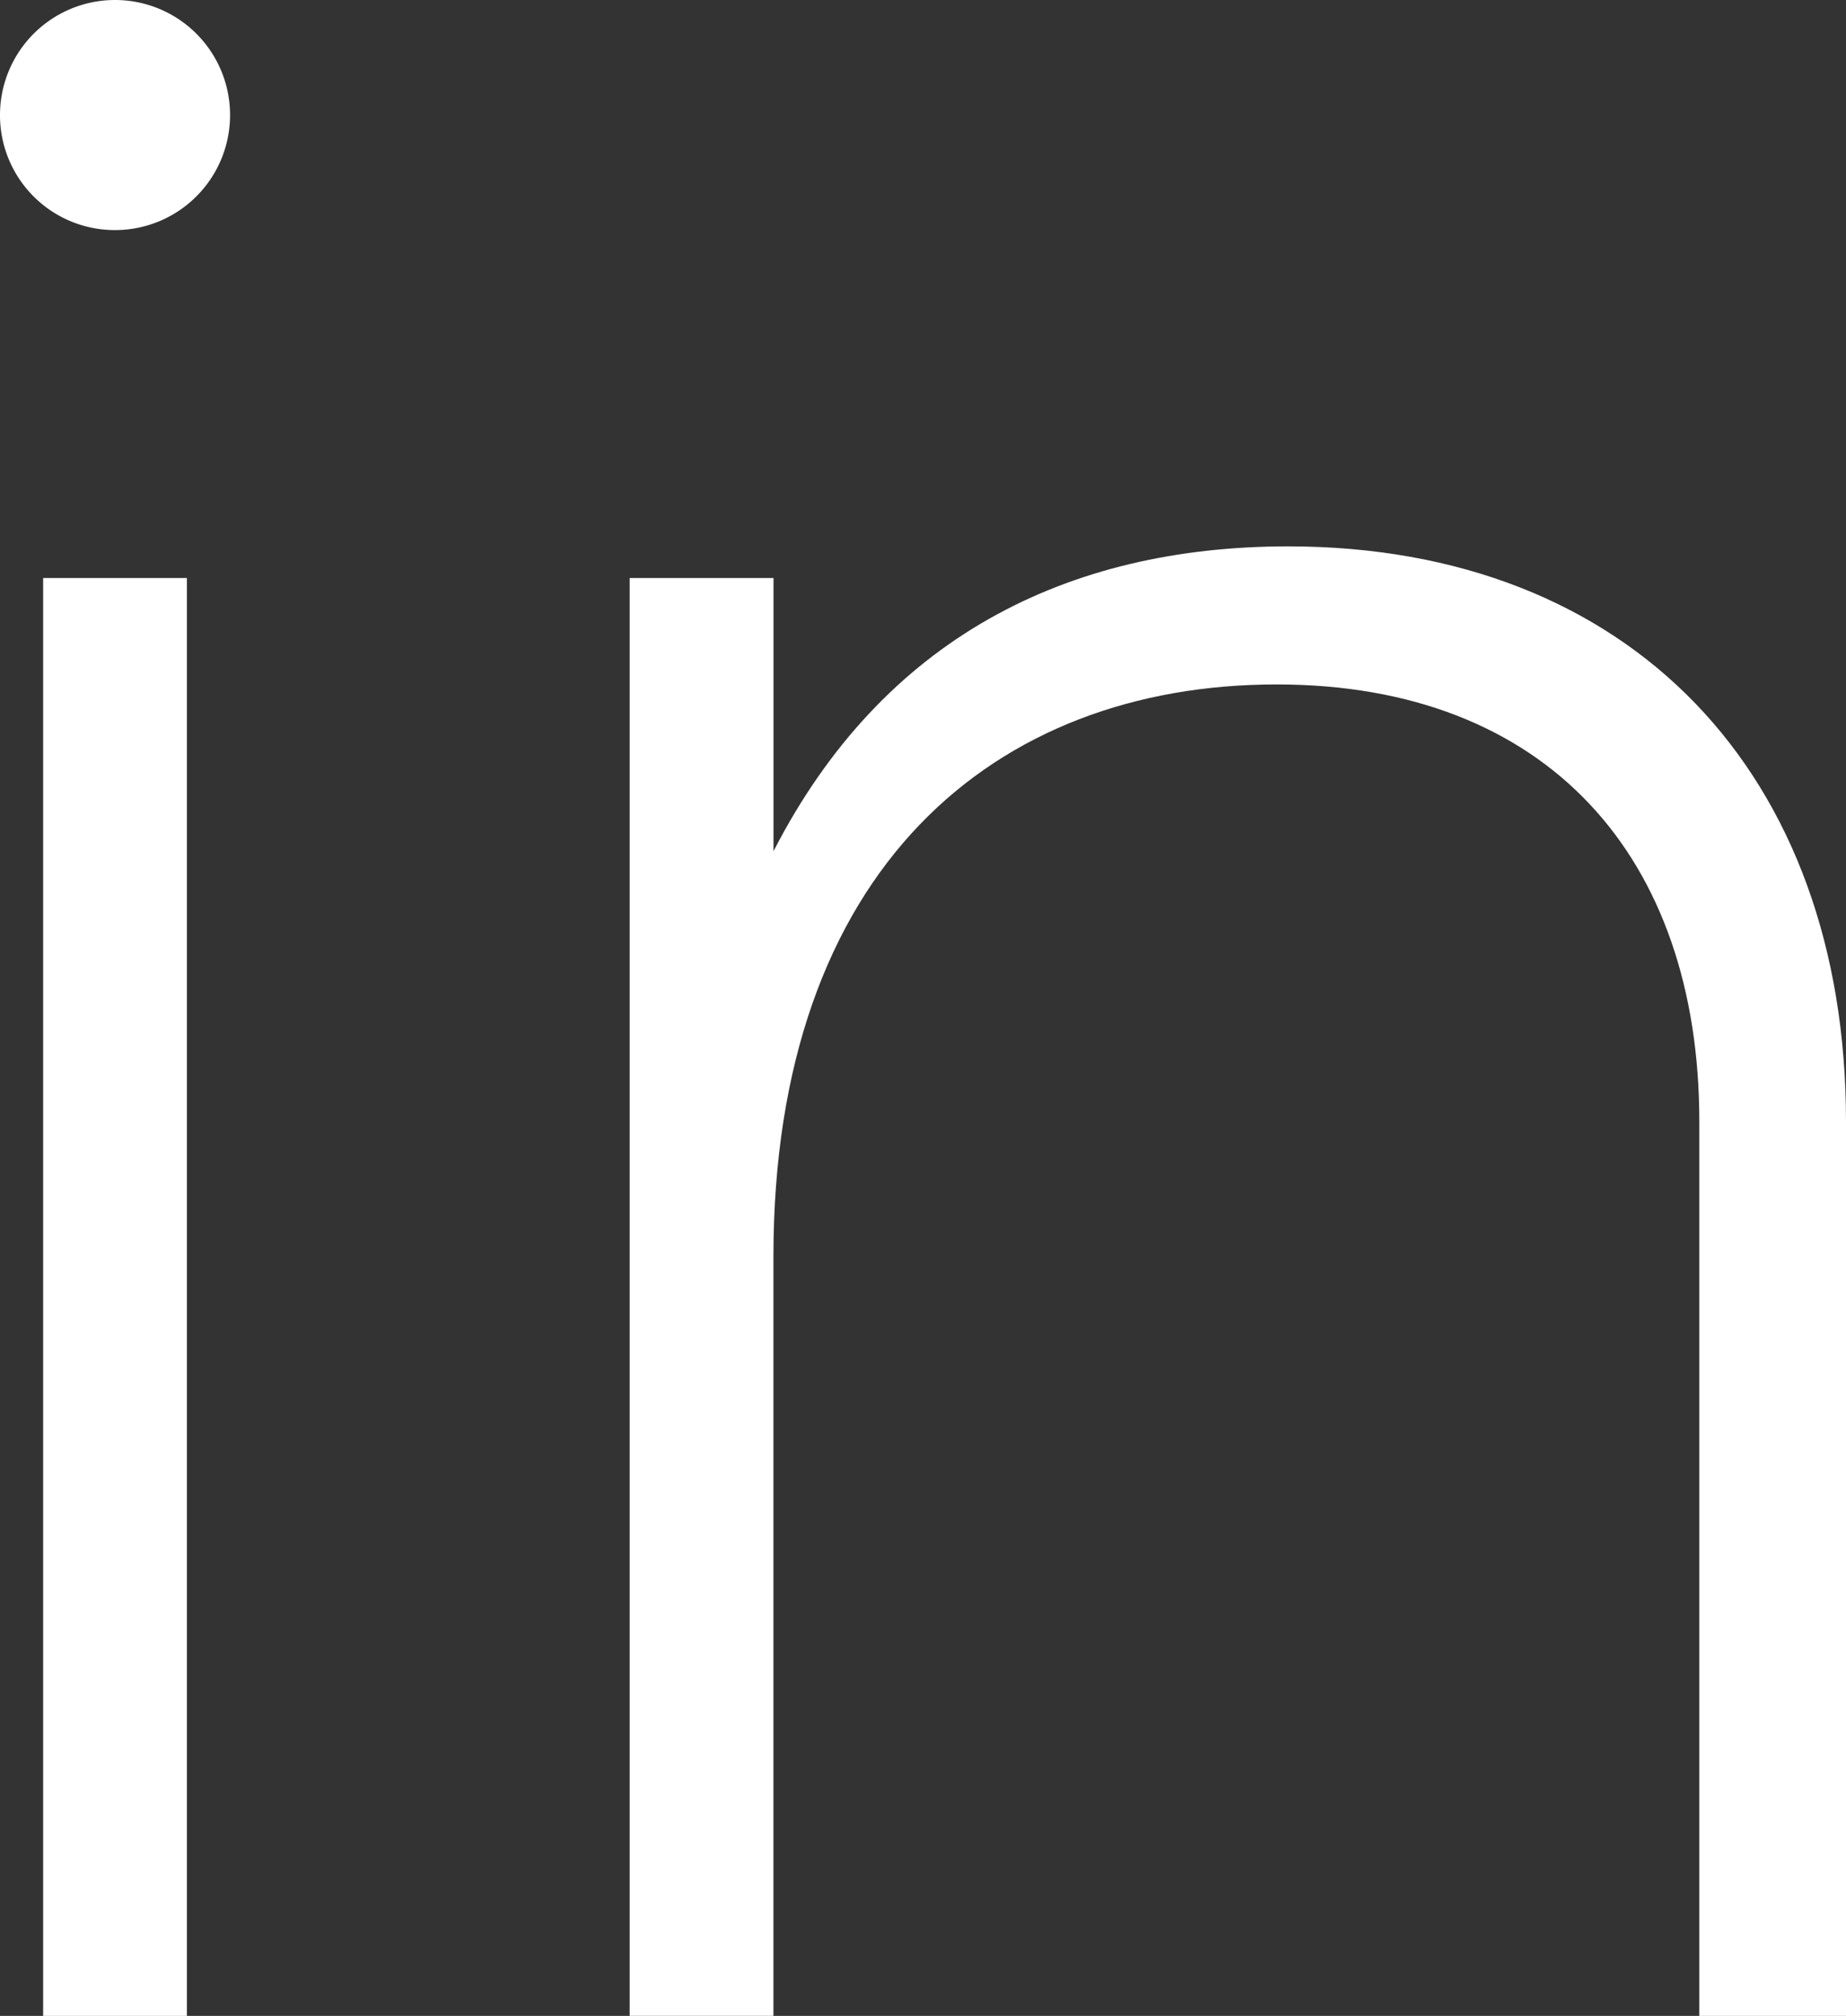 <svg xmlns="http://www.w3.org/2000/svg" viewBox="0 0 118.639 129.546"><rect x="0" y="0" width="118.639" height="129.546" fill="#333333" stroke="none"/><defs><style>.a{fill:#fff;}</style></defs><title>ttl_3</title><path class="a" d="M0,7.394a7.393,7.393,0,1,1,7.394,7.392h0A7.378,7.378,0,0,1,0,7.422ZM2.772,37.146h9.24v92.4H2.772Z"/><path class="a" d="M118.639,72.073v57.473h-9.427V72.073c0-17-9.794-28.089-27.165-28.089-18.11,0-32.34,11.827-32.34,36.775v48.787h-9.24v-92.4h9.245V54.7c7.022-13.675,18.849-19.589,33.079-19.589C104.779,35.113,118.639,49.713,118.639,72.073Z"/></svg>